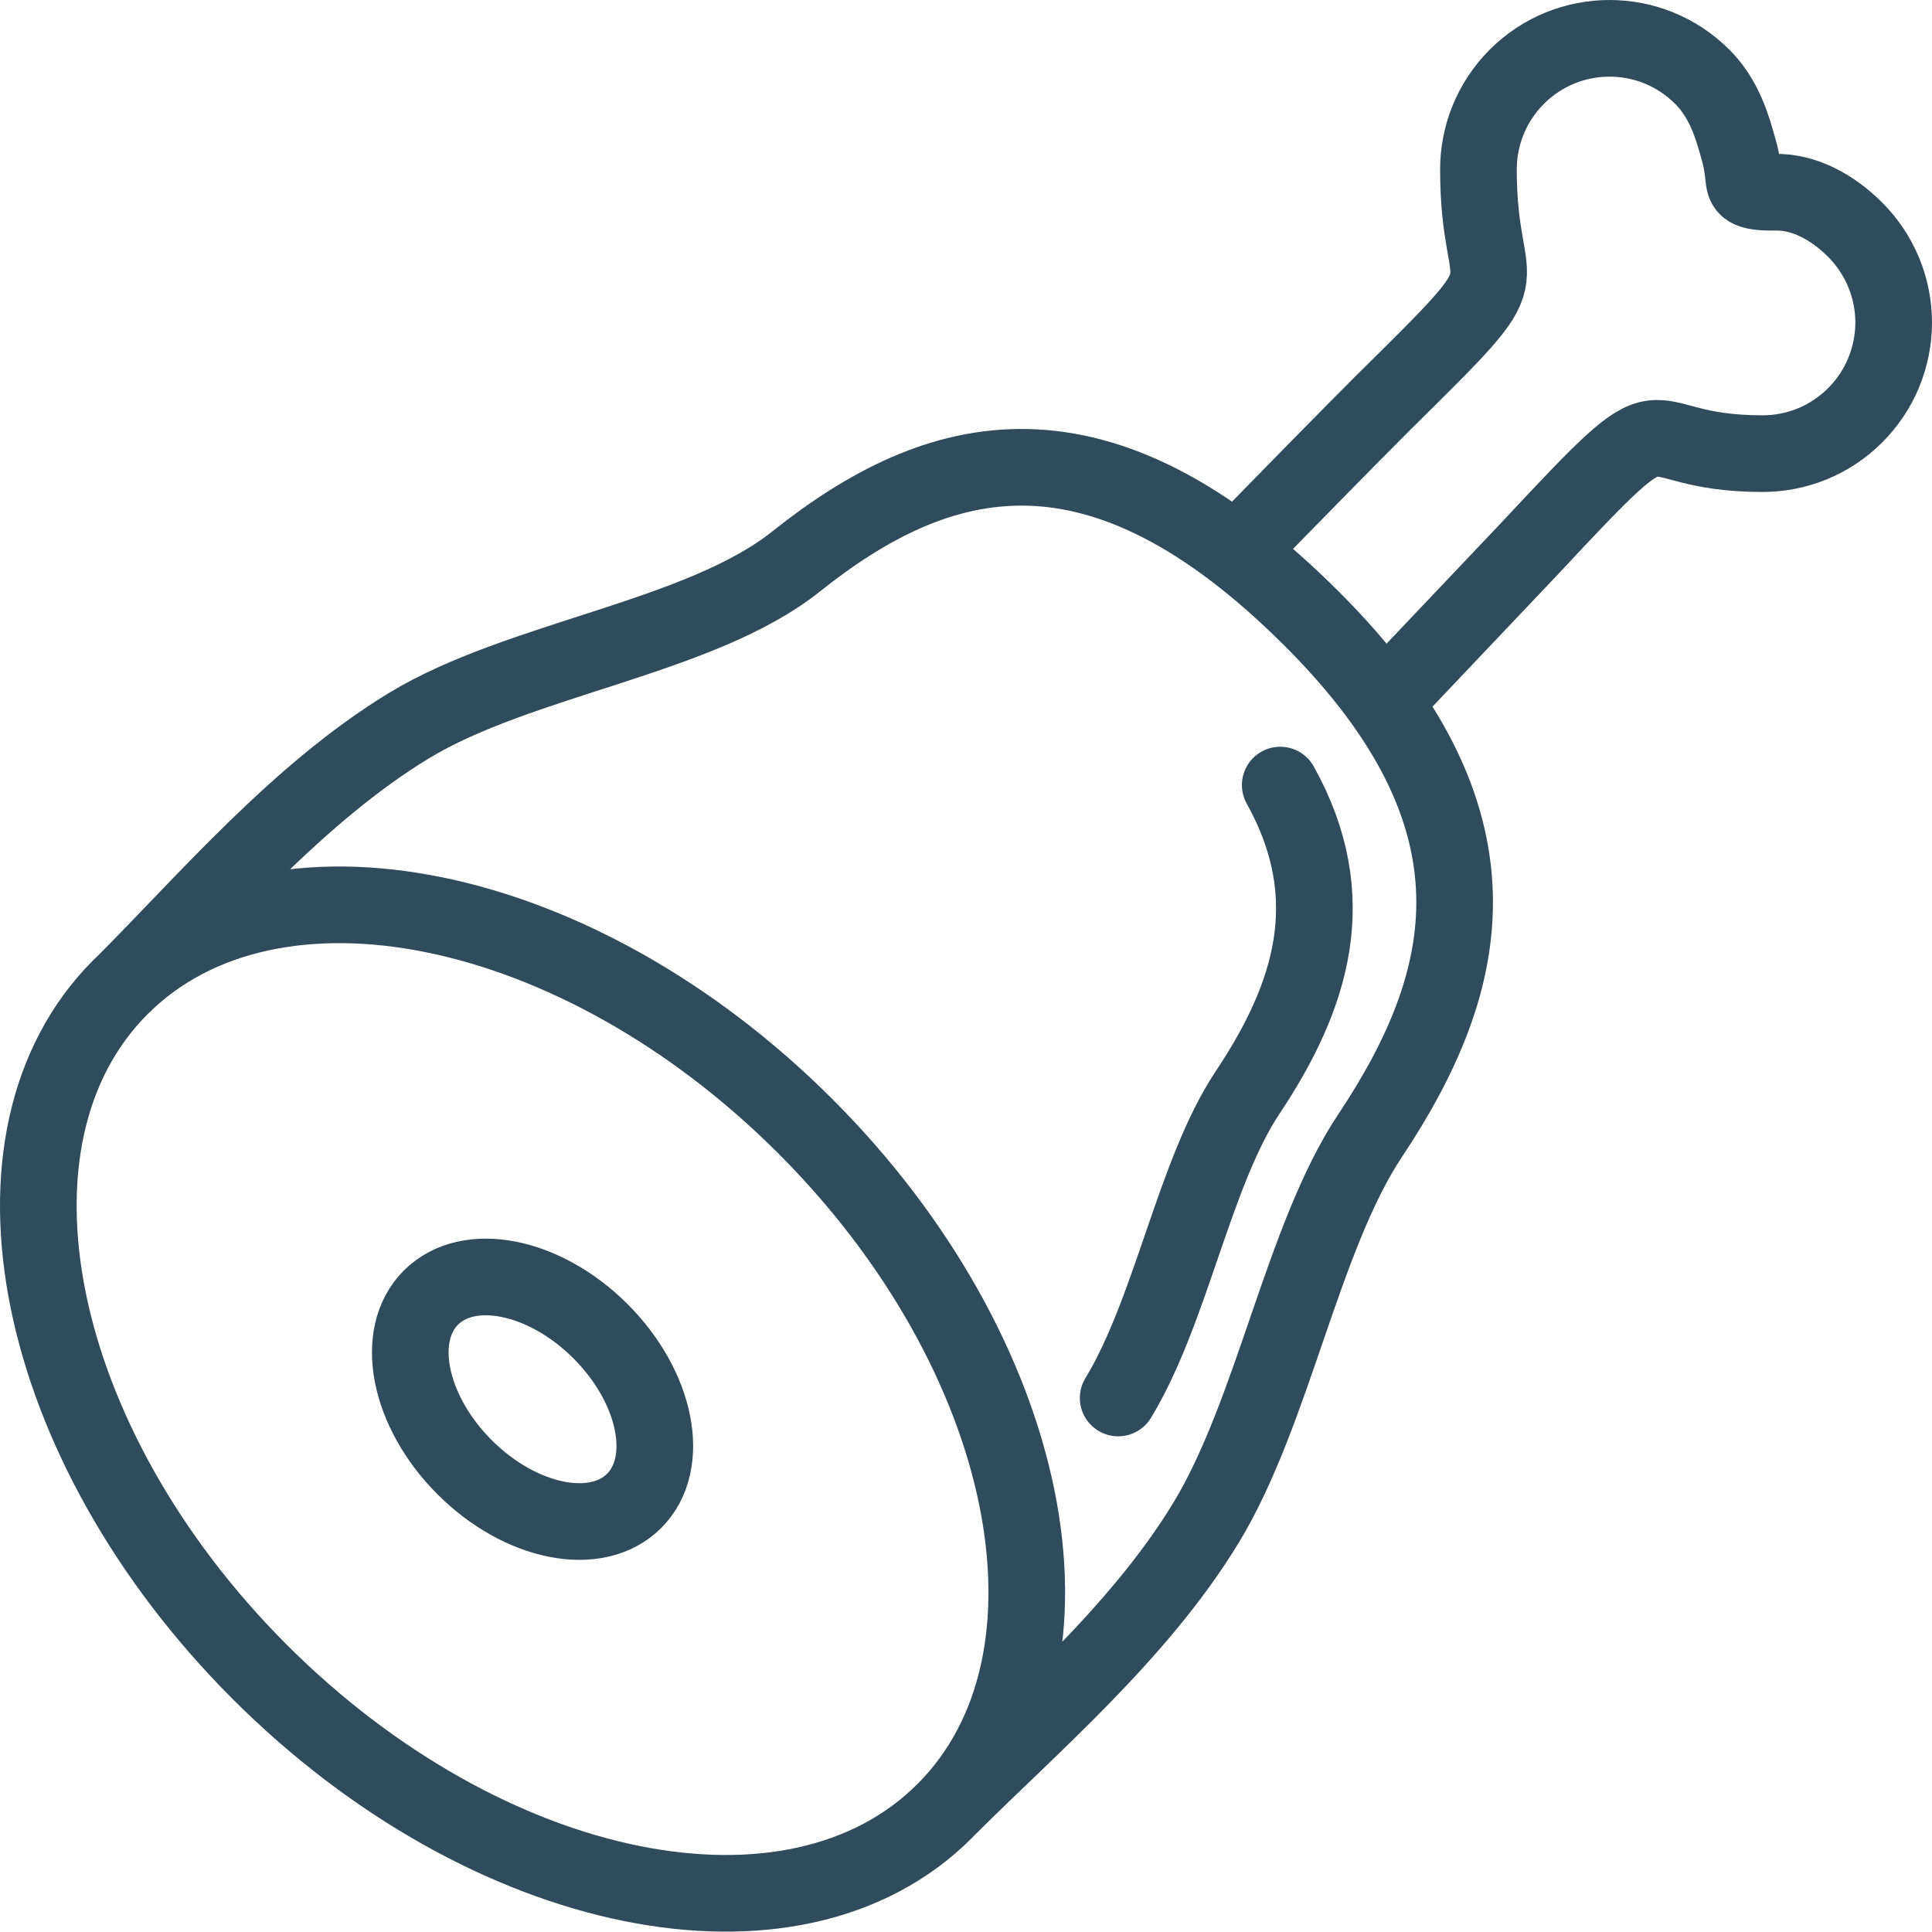 <?xml version="1.0" encoding="UTF-8"?>
<svg id="Layer_2" data-name="Layer 2" xmlns="http://www.w3.org/2000/svg" viewBox="0 0 264.65 264.6">
  <defs>
    <style>
      .cls-1 {
        fill: none;
        stroke: #304b5c;
        stroke-linecap: round;
        stroke-linejoin: round;
        stroke-width: 10.5px;
      }
    </style>
  </defs>
  <g id="Layer_1-2" data-name="Layer 1">
    <path class="cls-1" d="m169.96,75.03c3.18-3.31,16.3-16.68,19.56-19.91,20.69-20.42,13-12.96,13-31.91,0-4.6,1.76-9.19,5.26-12.7,3.51-3.51,8.1-5.26,12.7-5.26s9.18,1.75,12.69,5.26h.01c1.53,1.53,2.58,3.28,3.37,5.11.72,1.66,1.21,3.41,1.68,5.12.38,1.37.51,2.51.62,3.51.15,1.38.24,2.14,4.31,2.08,2.01-.03,3.95.47,5.75,1.35,1.93.93,3.7,2.27,5.23,3.8h0c1.71,1.72,3.01,3.71,3.89,5.83.91,2.21,1.37,4.55,1.37,6.87s-.46,4.66-1.37,6.87c-.88,2.12-2.18,4.11-3.89,5.82h0c-3.51,3.52-8.11,5.27-12.7,5.27-18.95,0-10.63-9.81-31.91,13l-19.47,20.53"/>
    <path class="cls-1" d="m16.97,134.78c11.23-11.23,23.85-26.13,39.03-35.37,15.19-9.23,39.93-12.03,53.04-22.49,19.53-15.58,41.35-21.46,70.73,7.92,27.14,27.14,22.14,49.35,7.91,70.72-9.29,13.96-13.25,37.85-22.48,53.04s-24.14,27.81-35.37,39.04m-19.51-93.36c31.18,31.18,39.71,73.16,19.07,93.81-20.65,20.64-62.63,12.11-93.81-19.07-31.18-31.18-39.71-73.16-19.07-93.81,20.65-20.65,62.63-12.11,93.81,19.07h0Z"/>
    <path class="cls-1" d="m82.26,182.36c7.69,7.69,9.75,18.08,4.61,23.23s-15.54,3.08-23.23-4.61c-7.69-7.69-9.75-18.09-4.61-23.23s15.54-3.08,23.23,4.61h0Z"/>
    <path class="cls-1" d="m175.37,107.54c8.61,15.45,4.28,28.98-4.46,42.1-7.34,11.02-10.45,29.87-17.74,41.86"/>
  </g>
</svg>
